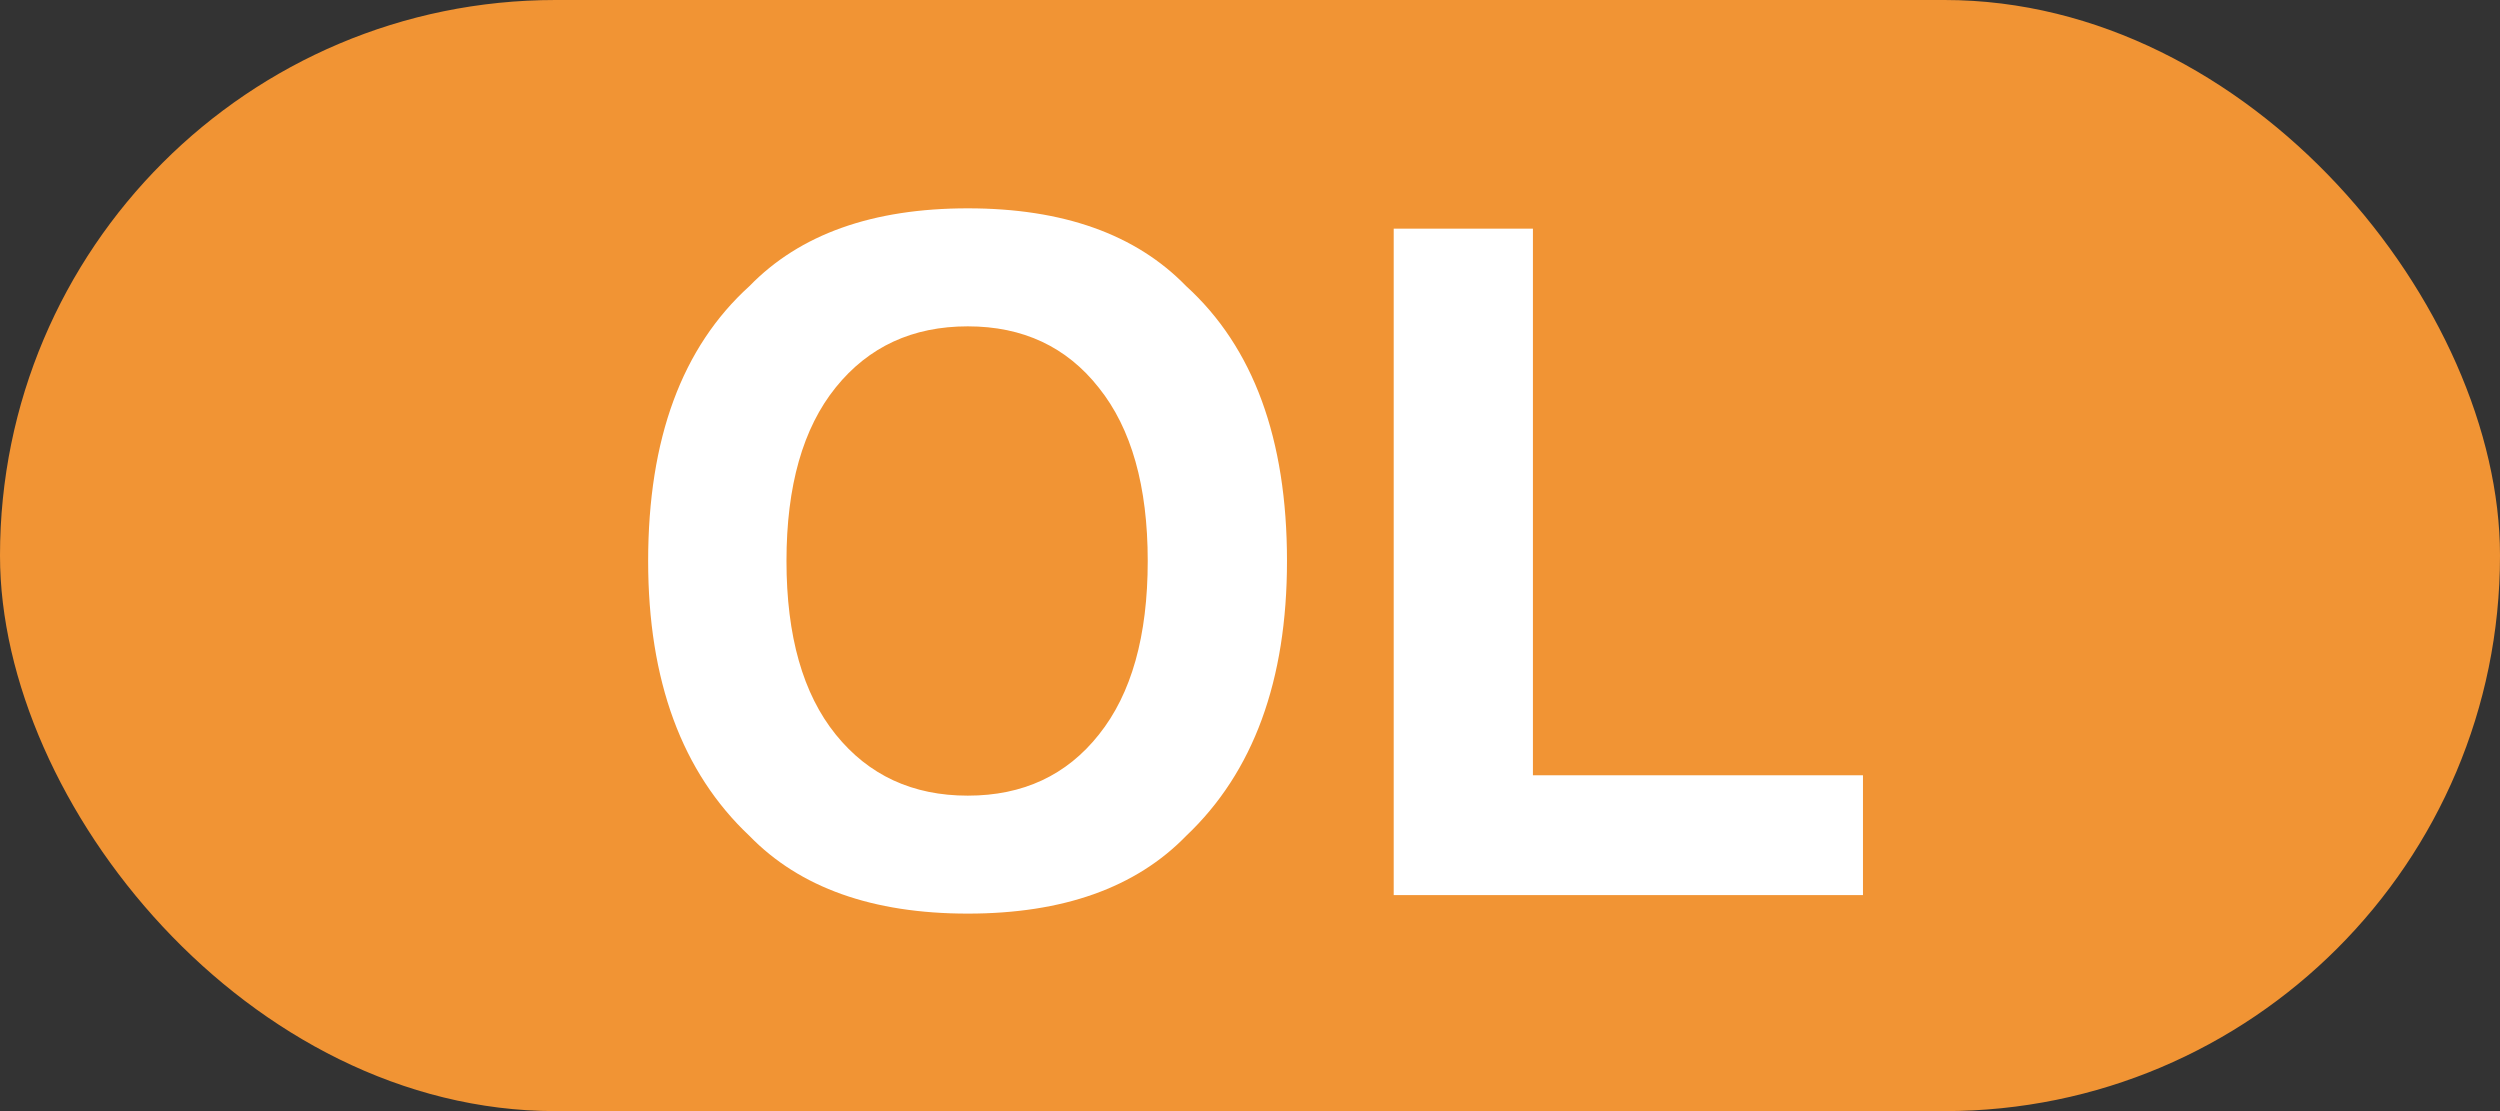 <svg width="54" height="24" viewBox="0 0 54 24" fill="none" xmlns="http://www.w3.org/2000/svg">
<rect x="0" y="0" width="54" height="24" fill="#333333" stroke="none"/>
<rect width="54" height="24" rx="12" fill="#F19434"/>
<path d="M20.904 17.186C22.096 17.186 23.04 16.746 23.736 15.867C24.439 14.988 24.791 13.738 24.791 12.117C24.791 10.503 24.439 9.256 23.736 8.377C23.04 7.492 22.096 7.049 20.904 7.049C19.713 7.049 18.762 7.488 18.053 8.367C17.343 9.246 16.988 10.496 16.988 12.117C16.988 13.738 17.343 14.988 18.053 15.867C18.762 16.746 19.713 17.186 20.904 17.186ZM27.799 12.117C27.799 14.702 27.073 16.681 25.621 18.055C24.534 19.174 22.962 19.734 20.904 19.734C18.847 19.734 17.275 19.174 16.188 18.055C14.729 16.681 14 14.702 14 12.117C14 9.48 14.729 7.501 16.188 6.18C17.275 5.06 18.847 4.5 20.904 4.5C22.962 4.5 24.534 5.06 25.621 6.18C27.073 7.501 27.799 9.48 27.799 12.117Z" fill="white"/>
<path d="M30.104 4.939H33.111V16.746H40.24V19.334H30.104V4.939Z" fill="white"/>
</svg>
